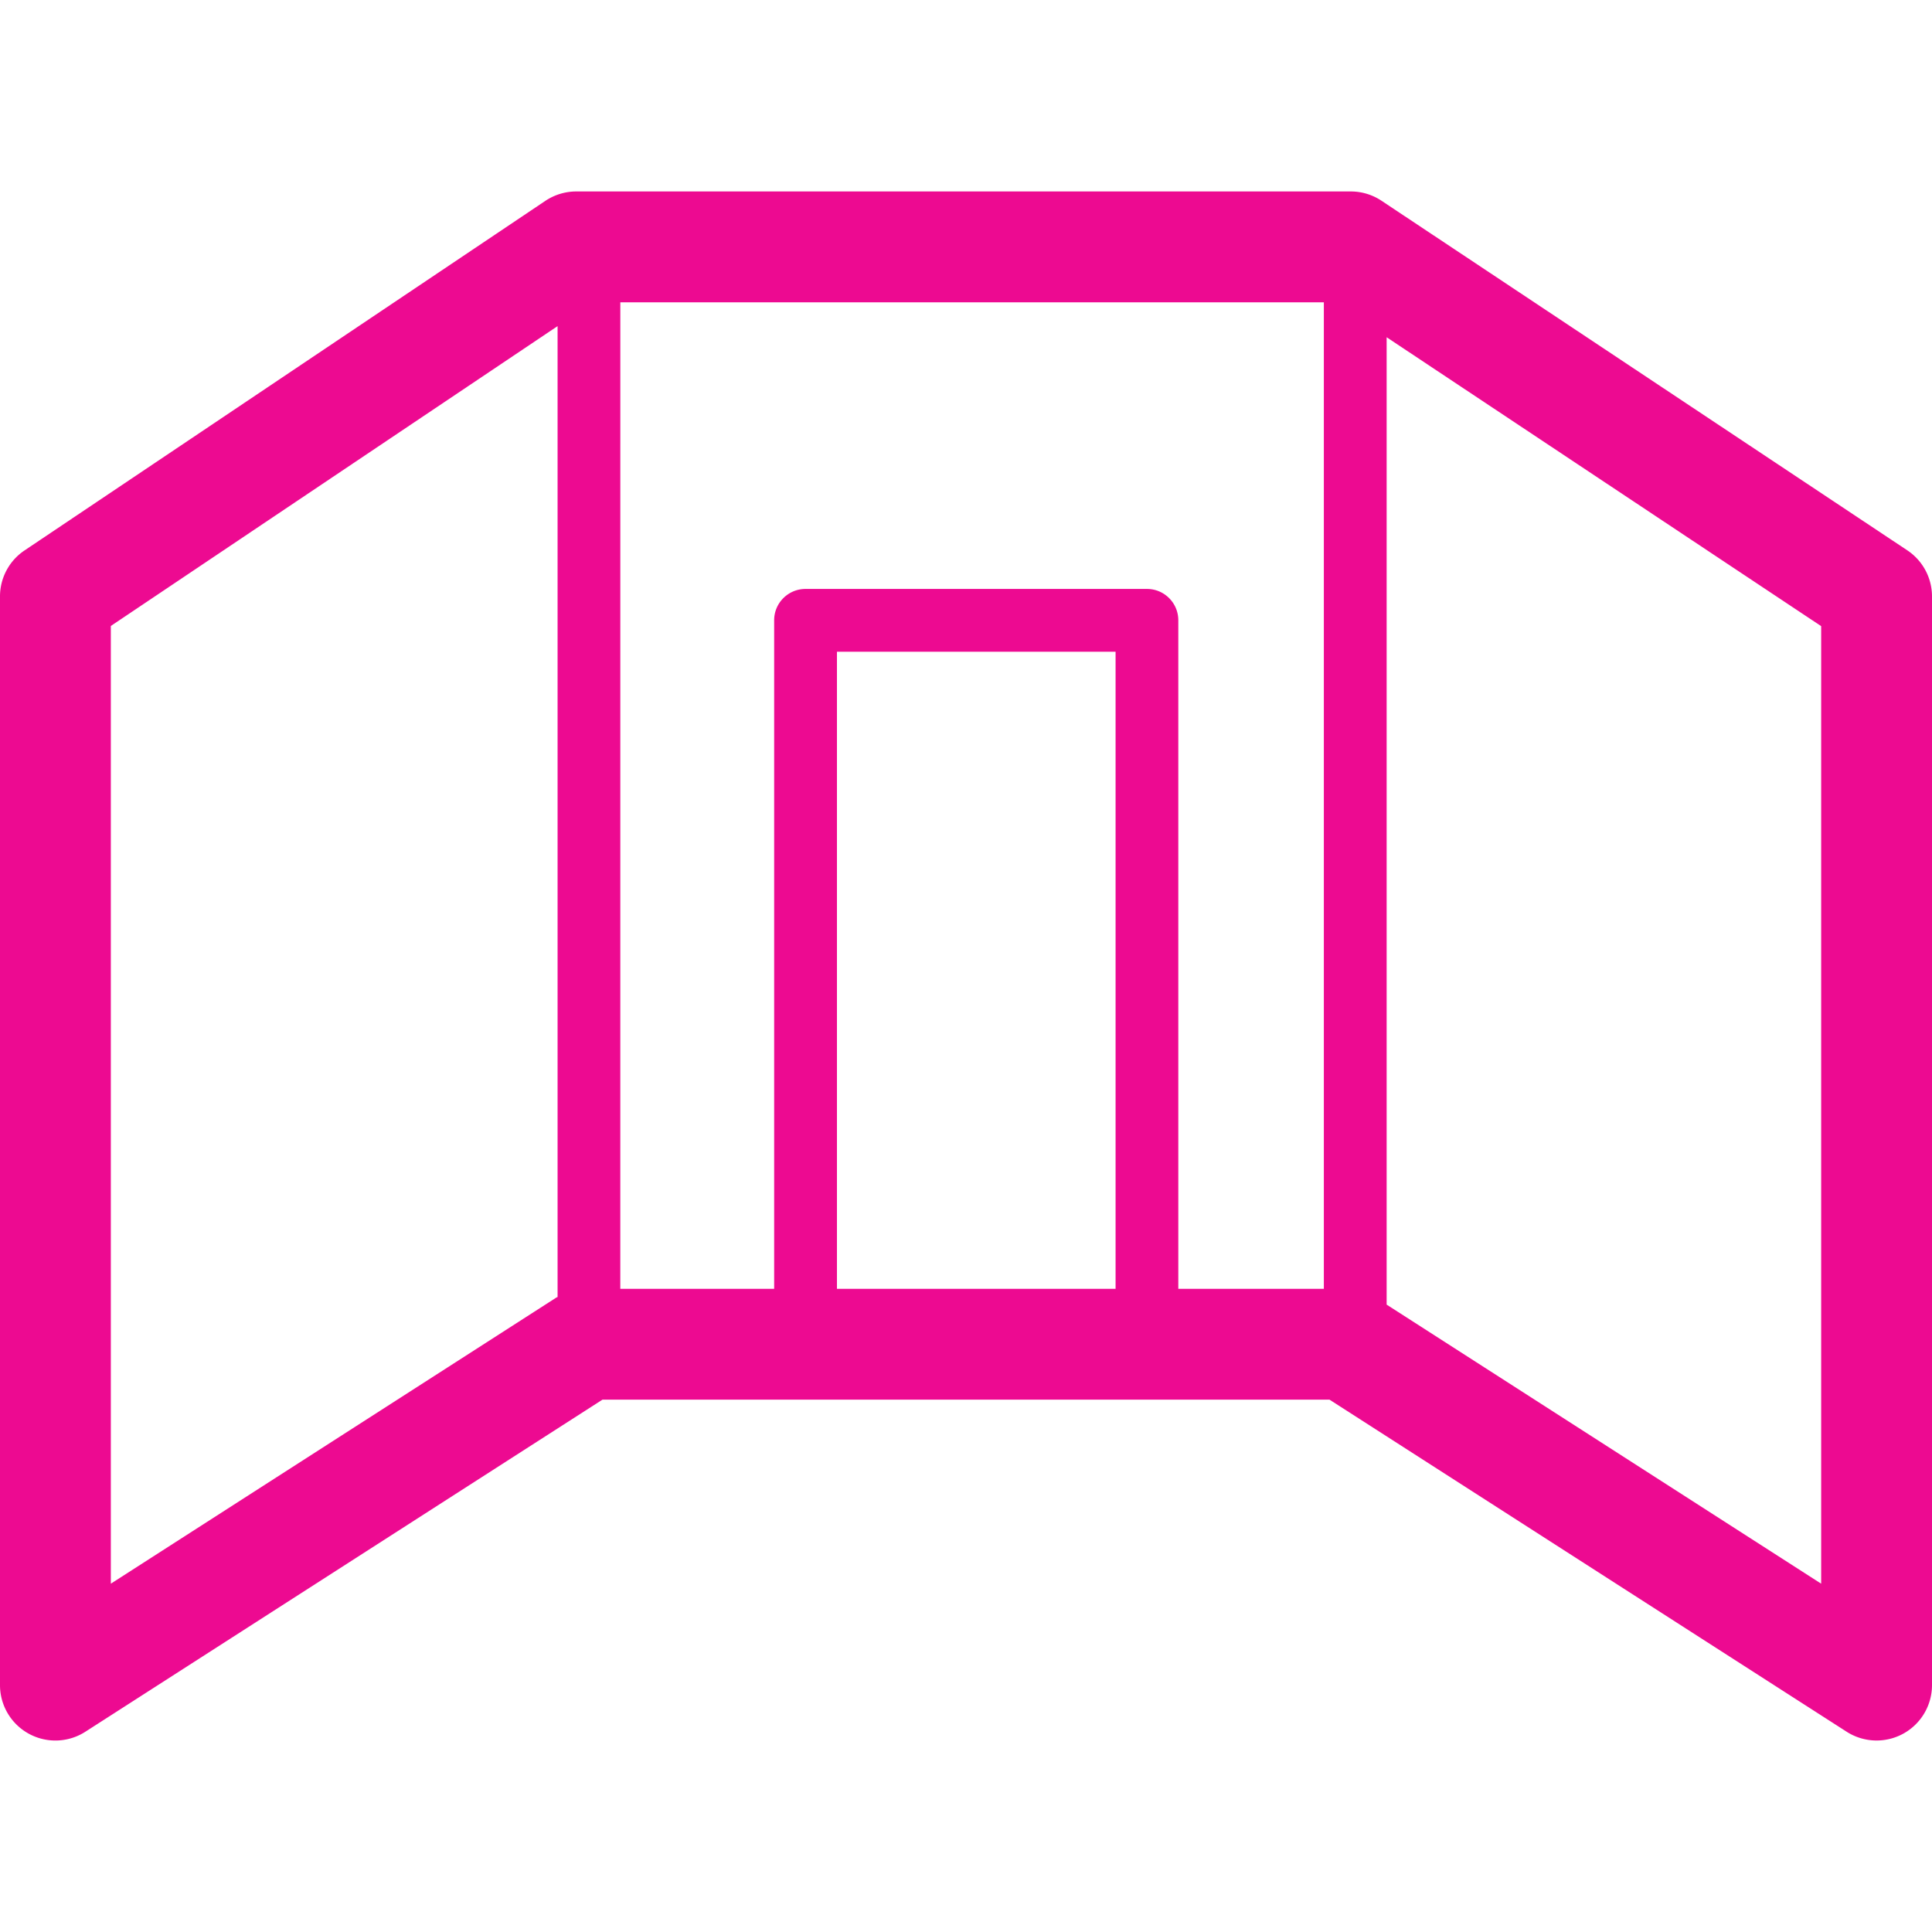 <svg width="90" height="90" viewBox="0 0 90 90" xmlns="http://www.w3.org/2000/svg"><path fill="#ed0a91" d="m84.837 73.774-20.242-13V15.71l20.242 13.458zm-79.674 0V29.16l20.811-13.968V60.42c-.02.011-.043.014-.06.027zm46.805-13.736h-12.98V30.36h12.98zM28.897 14.082H61.67v45.956h-6.78V28.896c0-.807-.653-1.461-1.46-1.461H37.526c-.809 0-1.463.654-1.463 1.461v31.142h-7.167Zm59.95 11.553L64.355 9.351a2.583 2.583 0 0 0-1.43-.432H26.843c-.512 0-1.014.154-1.439.438L1.143 25.641A2.579 2.579 0 0 0 0 27.785V78.5a2.581 2.581 0 0 0 3.976 2.171l24.089-15.47h33.868l24.091 15.47a2.585 2.585 0 0 0 2.632.093A2.581 2.581 0 0 0 90 78.5V27.785c0-.865-.432-1.671-1.153-2.15"/></svg>